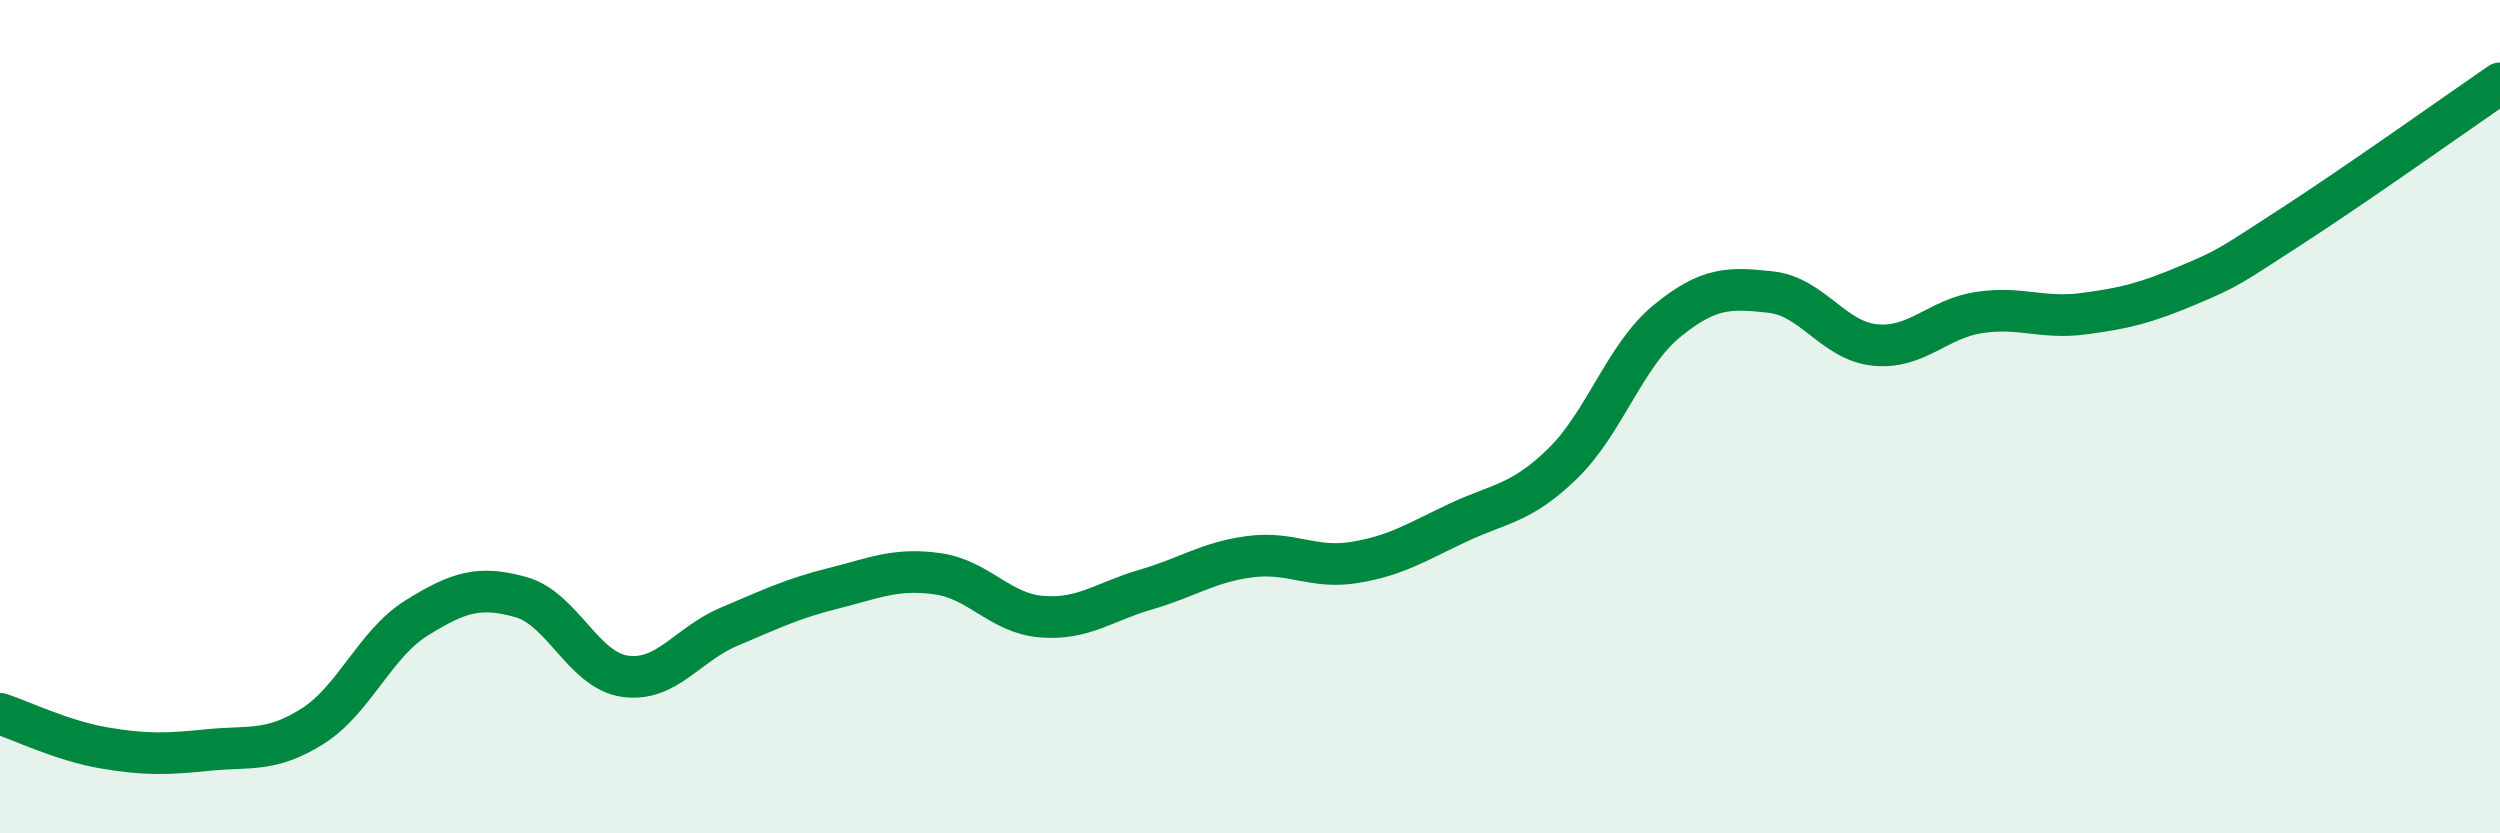 
    <svg width="60" height="20" viewBox="0 0 60 20" xmlns="http://www.w3.org/2000/svg">
      <path
        d="M 0,17.13 C 0.5,17.29 1.5,17.78 2.5,17.95 C 3.5,18.12 4,18.1 5,18 C 6,17.9 6.5,18.06 7.5,17.43 C 8.5,16.8 9,15.45 10,14.83 C 11,14.21 11.5,14.05 12.5,14.33 C 13.5,14.61 14,16.09 15,16.23 C 16,16.37 16.5,15.46 17.5,15.04 C 18.5,14.62 19,14.37 20,14.12 C 21,13.87 21.5,13.63 22.5,13.77 C 23.5,13.91 24,14.72 25,14.8 C 26,14.88 26.5,14.44 27.5,14.15 C 28.5,13.86 29,13.49 30,13.36 C 31,13.23 31.5,13.66 32.5,13.5 C 33.5,13.34 34,13.01 35,12.54 C 36,12.07 36.5,12.1 37.5,11.13 C 38.5,10.16 39,8.53 40,7.71 C 41,6.89 41.5,6.9 42.5,7.01 C 43.5,7.12 44,8.18 45,8.28 C 46,8.38 46.5,7.65 47.5,7.5 C 48.5,7.35 49,7.66 50,7.53 C 51,7.4 51.5,7.27 52.5,6.85 C 53.5,6.43 53.5,6.4 55,5.43 C 56.5,4.46 59,2.69 60,2L60 20L0 20Z"
        fill="#008740"
        opacity="0.1"
        stroke-linecap="round"
        stroke-linejoin="round"
      />
      <path
        d="M 0,17.13 C 0.5,17.29 1.5,17.78 2.5,17.95 C 3.5,18.12 4,18.1 5,18 C 6,17.9 6.5,18.06 7.5,17.43 C 8.5,16.8 9,15.45 10,14.83 C 11,14.21 11.5,14.05 12.5,14.33 C 13.5,14.61 14,16.09 15,16.23 C 16,16.37 16.5,15.46 17.5,15.04 C 18.5,14.62 19,14.37 20,14.12 C 21,13.87 21.5,13.63 22.5,13.77 C 23.5,13.91 24,14.72 25,14.8 C 26,14.88 26.5,14.44 27.5,14.15 C 28.5,13.86 29,13.49 30,13.36 C 31,13.23 31.5,13.66 32.5,13.5 C 33.5,13.34 34,13.01 35,12.54 C 36,12.07 36.5,12.1 37.5,11.13 C 38.5,10.16 39,8.53 40,7.71 C 41,6.89 41.5,6.9 42.5,7.01 C 43.5,7.12 44,8.18 45,8.28 C 46,8.38 46.5,7.65 47.5,7.5 C 48.5,7.35 49,7.66 50,7.53 C 51,7.4 51.5,7.27 52.5,6.85 C 53.5,6.43 53.5,6.4 55,5.43 C 56.5,4.46 59,2.69 60,2"
        stroke="#008740"
        stroke-width="1"
        fill="none"
        stroke-linecap="round"
        stroke-linejoin="round"
      />
    </svg>
  
